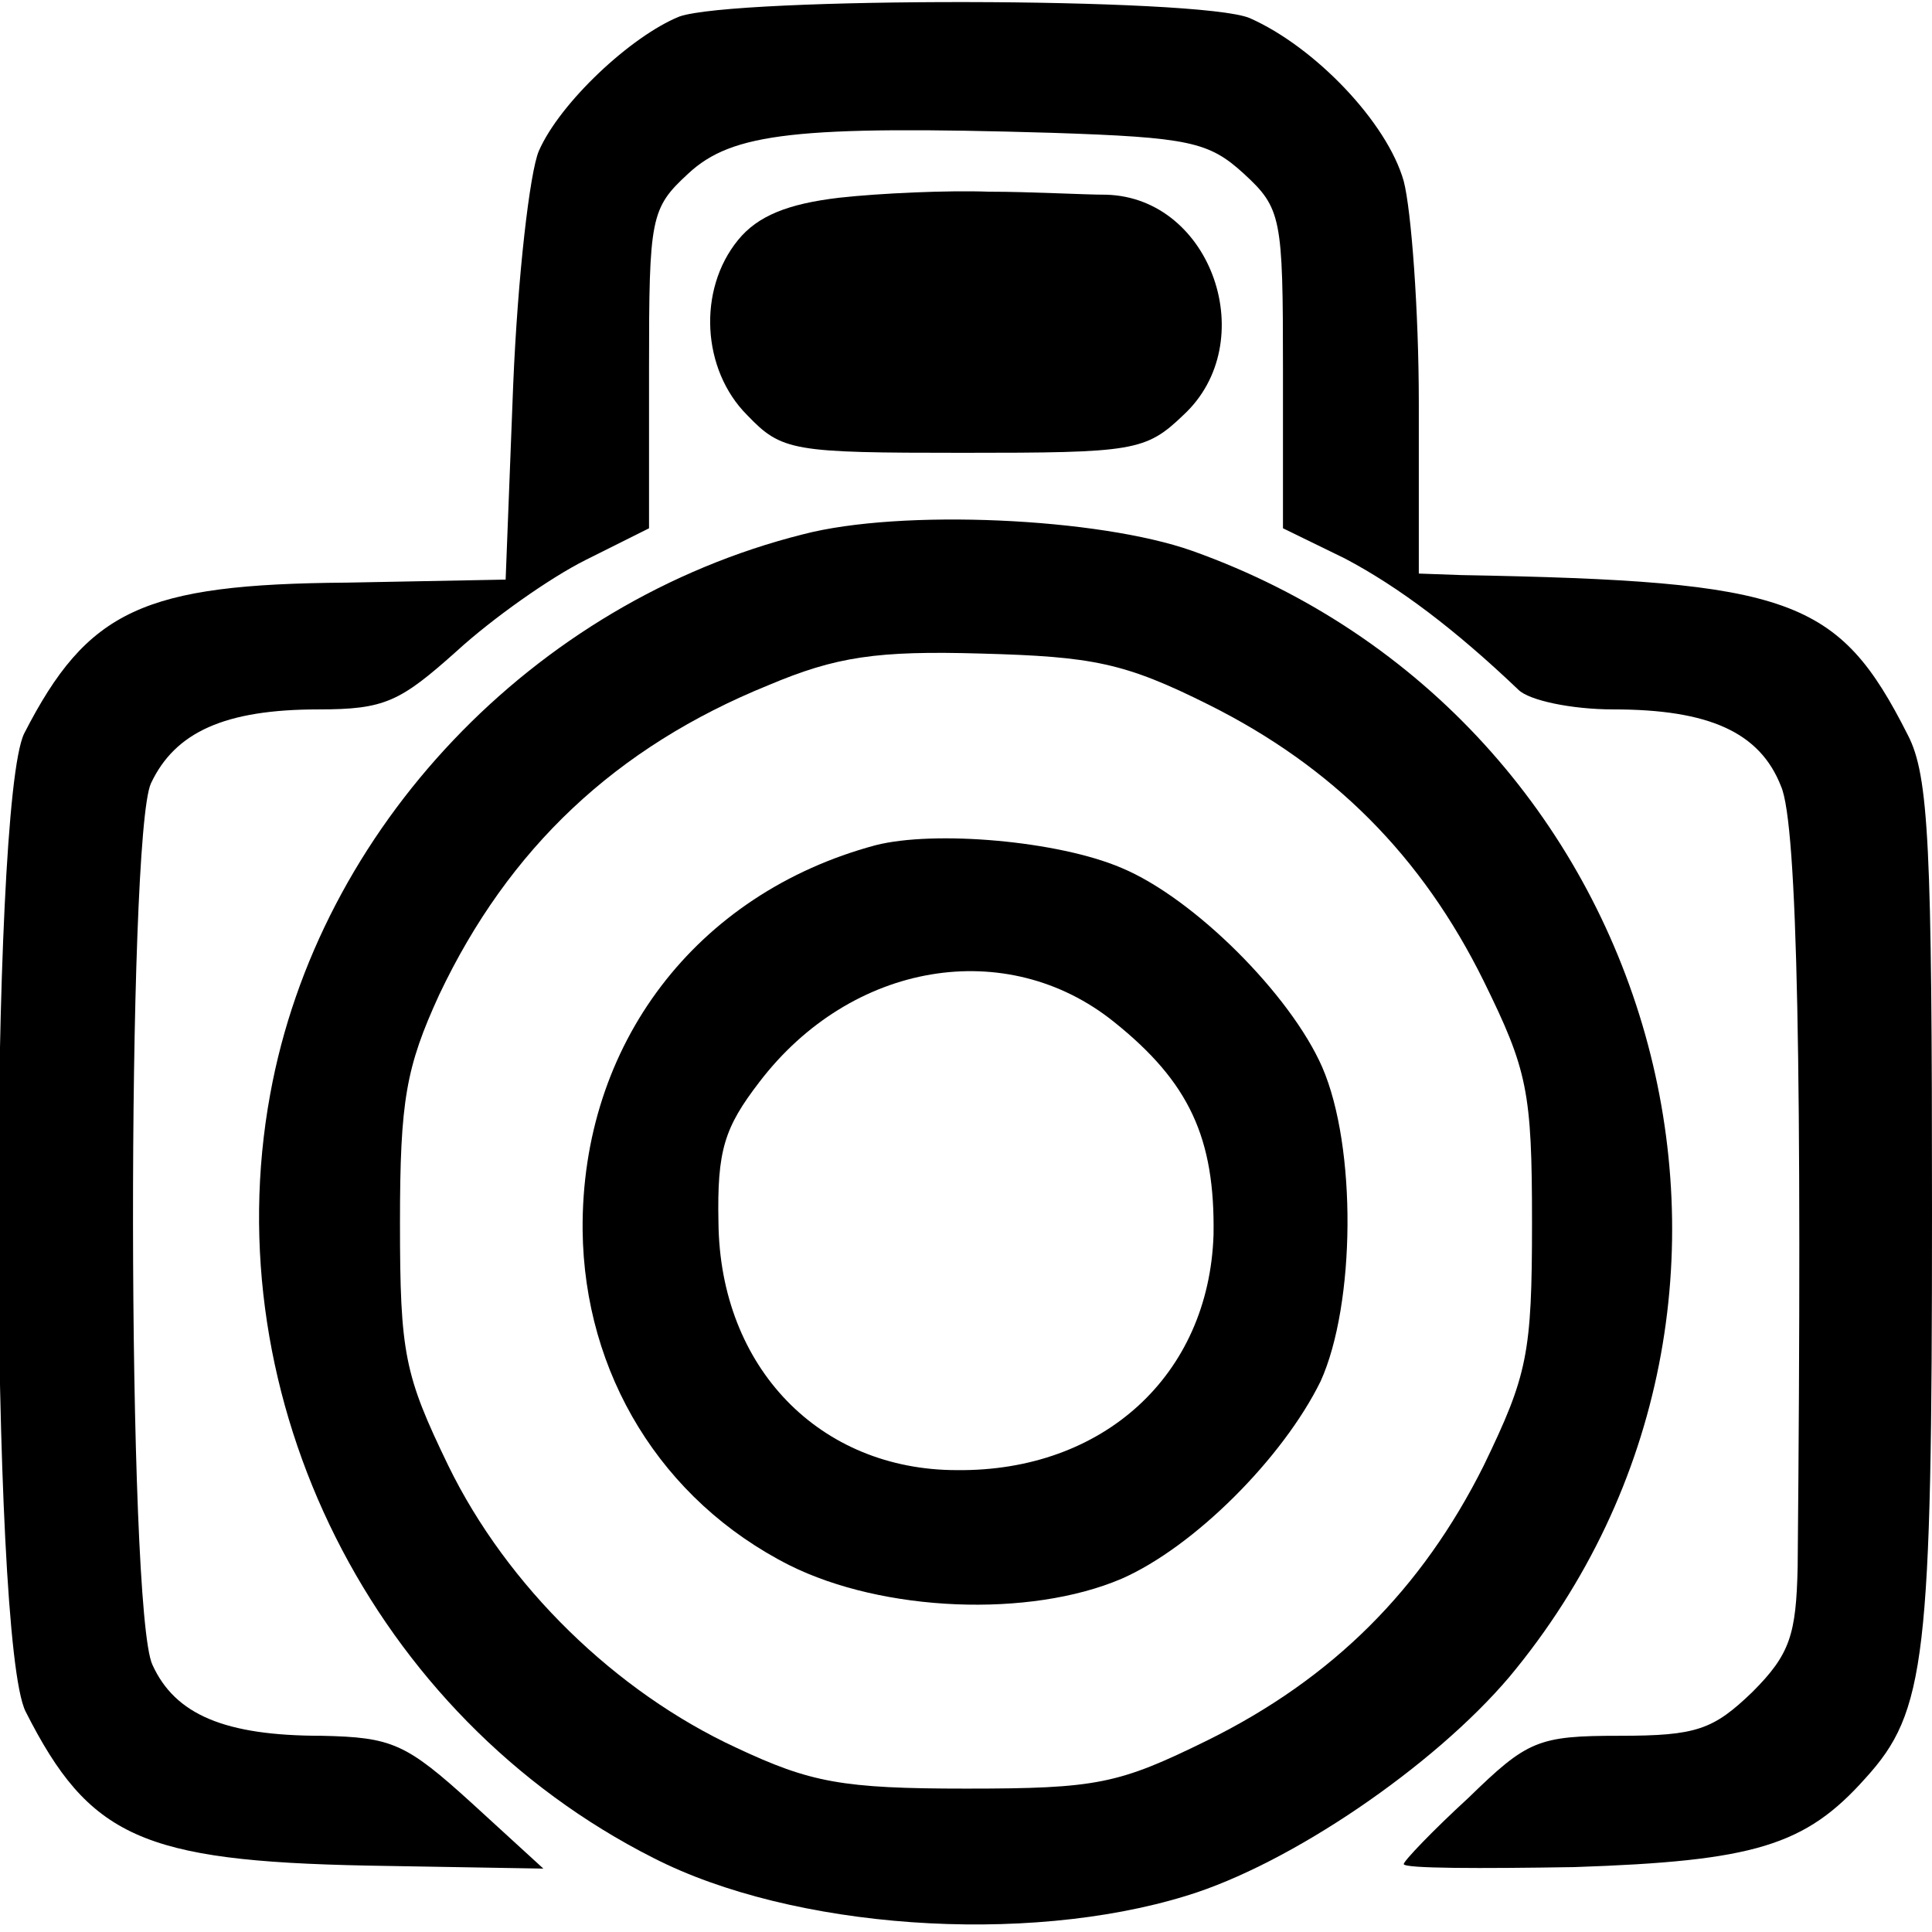 <?xml version="1.0" standalone="no"?>
<!DOCTYPE svg PUBLIC "-//W3C//DTD SVG 20010904//EN"
 "http://www.w3.org/TR/2001/REC-SVG-20010904/DTD/svg10.dtd">
<svg version="1.0" xmlns="http://www.w3.org/2000/svg"
 width="128pt" height="128pt" viewBox="0 0 128 128"
 preserveAspectRatio="xMidYMid meet">
<g transform="translate(0,128) scale(0.1,-0.1)"
fill="#000000" stroke="none">
<path d="M450 1269 c-32 -13 -79 -57 -93 -89 -6 -14 -14 -83 -17 -155 l-5
-129 -105 -2 c-135 -1 -172 -18 -214 -100 -23 -47 -23 -601 1 -648 42 -83 77
-99 226 -102 l117 -2 -47 43 c-44 40 -53 44 -100 45 -64 0 -97 14 -112 47 -17
36 -17 549 -1 584 16 34 49 49 111 49 44 0 54 5 92 39 23 21 61 48 85 60 l42
21 0 106 c0 100 1 106 26 129 29 27 72 32 241 27 91 -3 104 -6 127 -27 25 -23
26 -29 26 -129 l0 -106 41 -20 c36 -19 73 -47 115 -87 7 -7 35 -13 63 -13 63
0 97 -15 111 -51 11 -25 14 -193 11 -517 -1 -45 -5 -58 -30 -83 -26 -25 -37
-29 -88 -29 -54 0 -61 -3 -100 -41 -24 -22 -43 -42 -43 -44 0 -3 51 -3 113 -2
119 4 153 14 193 59 40 44 44 79 44 375 0 242 -2 289 -16 316 -46 91 -77 102
-296 106 l-28 1 0 113 c0 61 -5 128 -10 147 -11 39 -59 89 -102 108 -33 14
-342 14 -378 1z"/>
<path d="M556 1149 c-34 -4 -54 -12 -67 -28 -27 -33 -24 -86 6 -116 23 -24 30
-25 143 -25 113 0 121 1 146 25 52 48 19 144 -51 146 -15 0 -50 2 -78 2 -27 1
-72 -1 -99 -4z"/>
<path d="M532 926 c-179 -45 -321 -195 -353 -371 -37 -202 68 -412 254 -506
92 -47 246 -58 353 -25 69 21 164 86 214 145 209 251 101 635 -210 746 -62 22
-193 28 -258 11z m269 -113 c82 -41 141 -100 182 -183 29 -59 32 -73 32 -160
0 -87 -3 -101 -32 -161 -41 -82 -100 -141 -183 -182 -59 -29 -73 -32 -160 -32
-82 0 -103 4 -152 27 -80 37 -152 107 -191 187 -29 60 -32 74 -32 161 0 81 4
103 26 151 46 97 117 164 218 205 45 19 72 23 141 21 74 -2 95 -6 151 -34z"/>
<path d="M580 720 c-119 -32 -195 -132 -194 -255 1 -95 52 -179 137 -222 62
-31 159 -35 220 -9 48 21 107 80 132 131 23 51 24 155 1 208 -21 48 -85 112
-133 132 -42 18 -124 25 -163 15z m158 -117 c50 -40 67 -77 66 -141 -3 -93
-73 -157 -170 -156 -91 0 -157 68 -158 164 -1 48 4 63 27 93 61 80 164 97 235
40z"/>
</g>
</svg>
